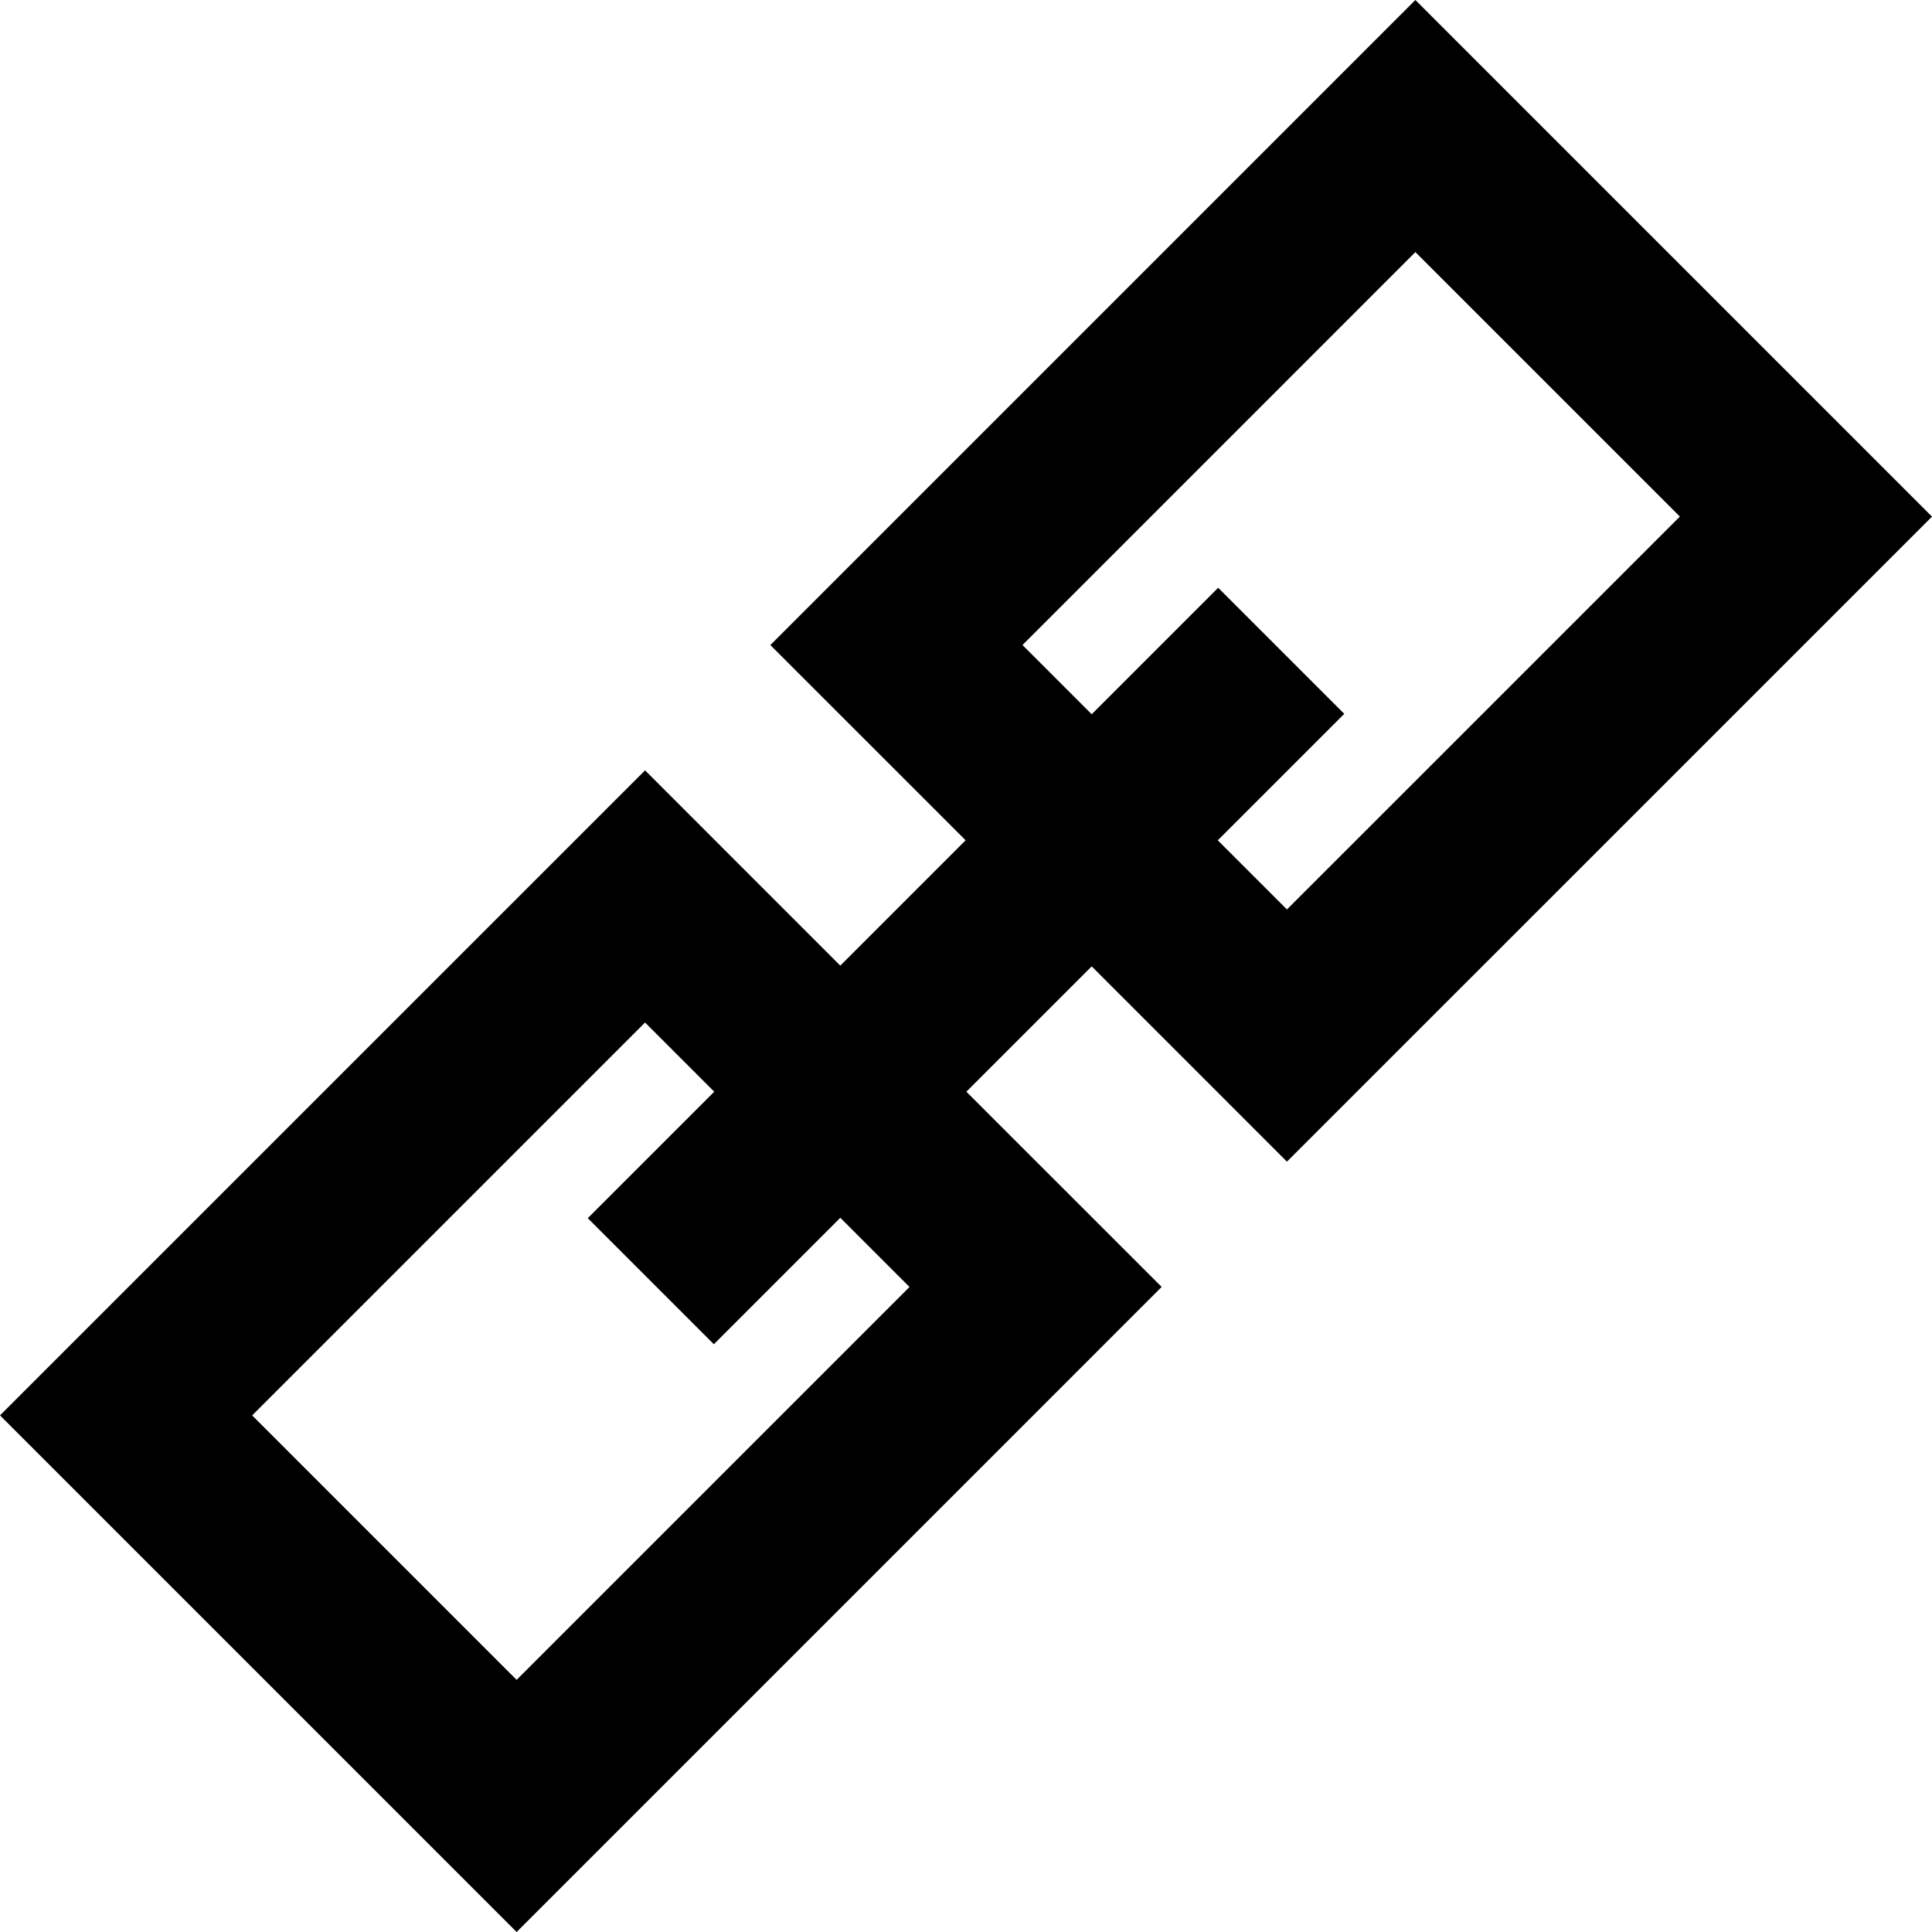 <?xml version="1.0" encoding="iso-8859-1"?>
<!-- Generator: www.svgicons.com -->
<svg xmlns="http://www.w3.org/2000/svg" width="800" height="800" viewBox="0 0 1200 1200">
<path fill="currentColor" d="m320.883 1200l400.642-400.664L600.234 678.07l77.836-77.836l121.266 121.289L1200 320.883L879.117 0l-400.64 400.664L599.766 521.93l-77.836 77.836l-121.266-121.289L0 879.117zm0-156.619L156.628 879.127l244.031-244.031l42.973 42.974l-78.556 78.555l78.31 78.31l78.557-78.556l42.973 42.974zm478.476-478.477l-42.974-42.974l78.557-78.555l-78.311-78.31l-78.556 78.556l-42.984-42.984l244.031-244.055l164.273 164.264l-244.052 244.033z"/>
</svg>